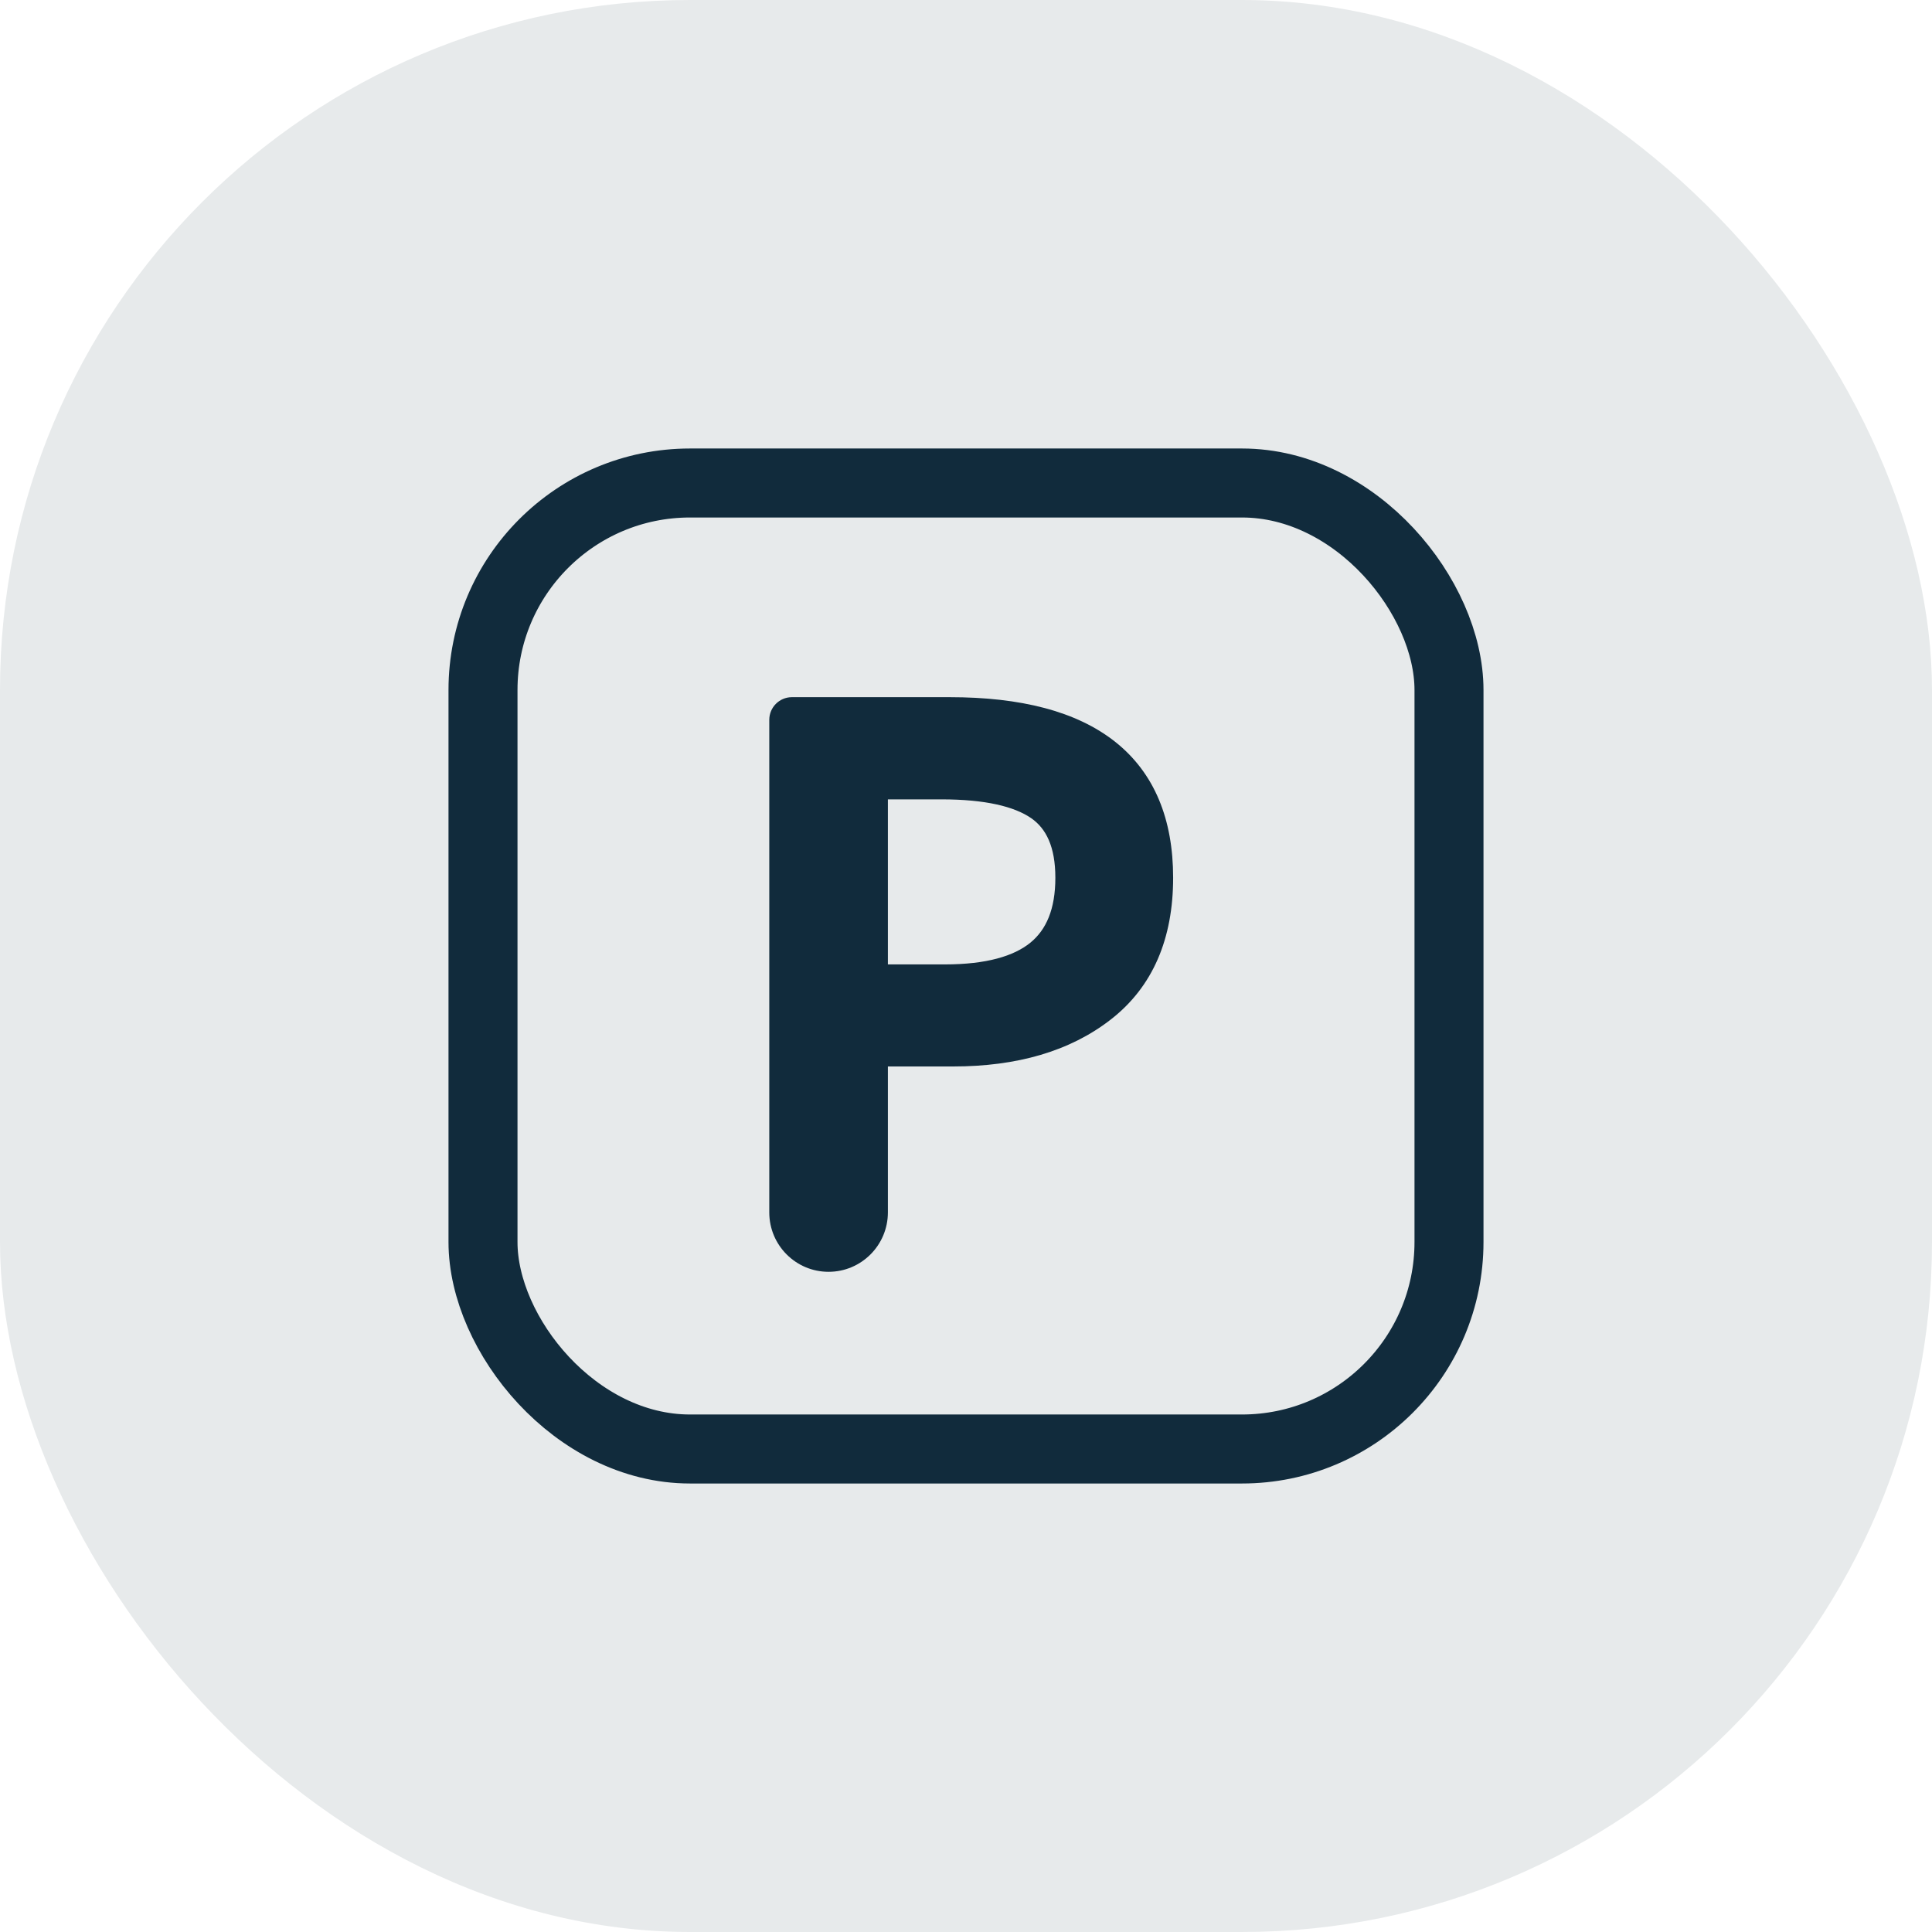 <svg width="28" height="28" viewBox="0 0 28 28" fill="none" xmlns="http://www.w3.org/2000/svg">
<rect width="28" height="28" rx="10" fill="#E7EAEB"/>
<rect x="7" y="7" width="14" height="14" rx="3" stroke="#112B3C"/>
<path d="M13.765 10.354C15.756 10.355 16.752 11.143 16.752 12.721C16.752 13.541 16.483 14.16 15.946 14.578C15.408 14.996 14.697 15.206 13.813 15.206H12.618V17.572C12.617 17.909 12.345 18.182 12.008 18.182C11.672 18.182 11.399 17.909 11.399 17.572V10.432C11.399 10.389 11.434 10.355 11.476 10.354H13.765ZM12.618 11.335V14.227H13.693C14.322 14.227 14.789 14.102 15.091 13.855C15.394 13.608 15.545 13.23 15.545 12.721C15.545 12.219 15.392 11.863 15.085 11.651C14.779 11.44 14.298 11.335 13.645 11.335H12.618Z" fill="#112B3C"/>
<path d="M13.765 10.354L13.765 10.104H13.765V10.354ZM16.752 12.721L17.002 12.721V12.721H16.752ZM15.946 14.578L16.099 14.775L16.099 14.775L15.946 14.578ZM13.813 15.206L13.813 15.456L13.813 15.456L13.813 15.206ZM12.618 15.206V14.956H12.368V15.206H12.618ZM12.618 17.572L12.868 17.572V17.572H12.618ZM12.008 18.182L12.008 18.432H12.008V18.182ZM11.399 17.572L11.149 17.572L11.149 17.572L11.399 17.572ZM11.399 10.432L11.149 10.431V10.432H11.399ZM11.476 10.354L11.476 10.104L11.475 10.104L11.476 10.354ZM12.618 11.335V11.085H12.368V11.335H12.618ZM12.618 14.227H12.368V14.477H12.618V14.227ZM15.091 13.855L15.249 14.049L15.249 14.049L15.091 13.855ZM15.545 12.721L15.795 12.721V12.721H15.545ZM15.085 11.651L15.227 11.445L15.227 11.445L15.085 11.651ZM13.765 10.354L13.765 10.604C14.735 10.604 15.415 10.798 15.85 11.142C16.274 11.478 16.502 11.988 16.502 12.721H16.752H17.002C17.002 11.876 16.733 11.203 16.161 10.75C15.6 10.306 14.787 10.104 13.765 10.104L13.765 10.354ZM16.752 12.721L16.502 12.721C16.502 13.481 16.256 14.02 15.792 14.381L15.946 14.578L16.099 14.775C16.71 14.3 17.002 13.601 17.002 12.721L16.752 12.721ZM15.946 14.578L15.792 14.381C15.31 14.756 14.658 14.956 13.813 14.956L13.813 15.206L13.813 15.456C14.736 15.456 15.506 15.237 16.099 14.775L15.946 14.578ZM13.813 15.206V14.956H12.618V15.206V15.456H13.813V15.206ZM12.618 15.206H12.368V17.572H12.618H12.868V15.206H12.618ZM12.618 17.572L12.368 17.572C12.367 17.771 12.207 17.932 12.008 17.932V18.182V18.432C12.483 18.432 12.867 18.047 12.868 17.572L12.618 17.572ZM12.008 18.182L12.008 17.932C11.81 17.932 11.649 17.771 11.649 17.572L11.399 17.572L11.149 17.572C11.149 18.047 11.534 18.432 12.008 18.432L12.008 18.182ZM11.399 17.572H11.649V10.432H11.399H11.149V17.572H11.399ZM11.399 10.432L11.649 10.433C11.649 10.527 11.572 10.604 11.477 10.604L11.476 10.354L11.475 10.104C11.295 10.105 11.15 10.251 11.149 10.431L11.399 10.432ZM11.476 10.354V10.604H13.765V10.354V10.104H11.476V10.354ZM12.618 11.335H12.368V14.227H12.618H12.868V11.335H12.618ZM12.618 14.227V14.477H13.693V14.227V13.977H12.618V14.227ZM13.693 14.227V14.477C14.347 14.477 14.882 14.349 15.249 14.049L15.091 13.855L14.933 13.662C14.695 13.856 14.297 13.977 13.693 13.977V14.227ZM15.091 13.855L15.249 14.049C15.627 13.741 15.795 13.281 15.795 12.721L15.545 12.721L15.295 12.721C15.295 13.18 15.161 13.476 14.933 13.662L15.091 13.855ZM15.545 12.721H15.795C15.795 12.168 15.624 11.719 15.227 11.445L15.085 11.651L14.944 11.857C15.16 12.006 15.295 12.27 15.295 12.721H15.545ZM15.085 11.651L15.227 11.445C14.858 11.191 14.315 11.085 13.645 11.085V11.335V11.585C14.281 11.585 14.7 11.689 14.944 11.857L15.085 11.651ZM13.645 11.335V11.085H12.618V11.335V11.585H13.645V11.335Z" fill="#112B3C"/>
</svg>
